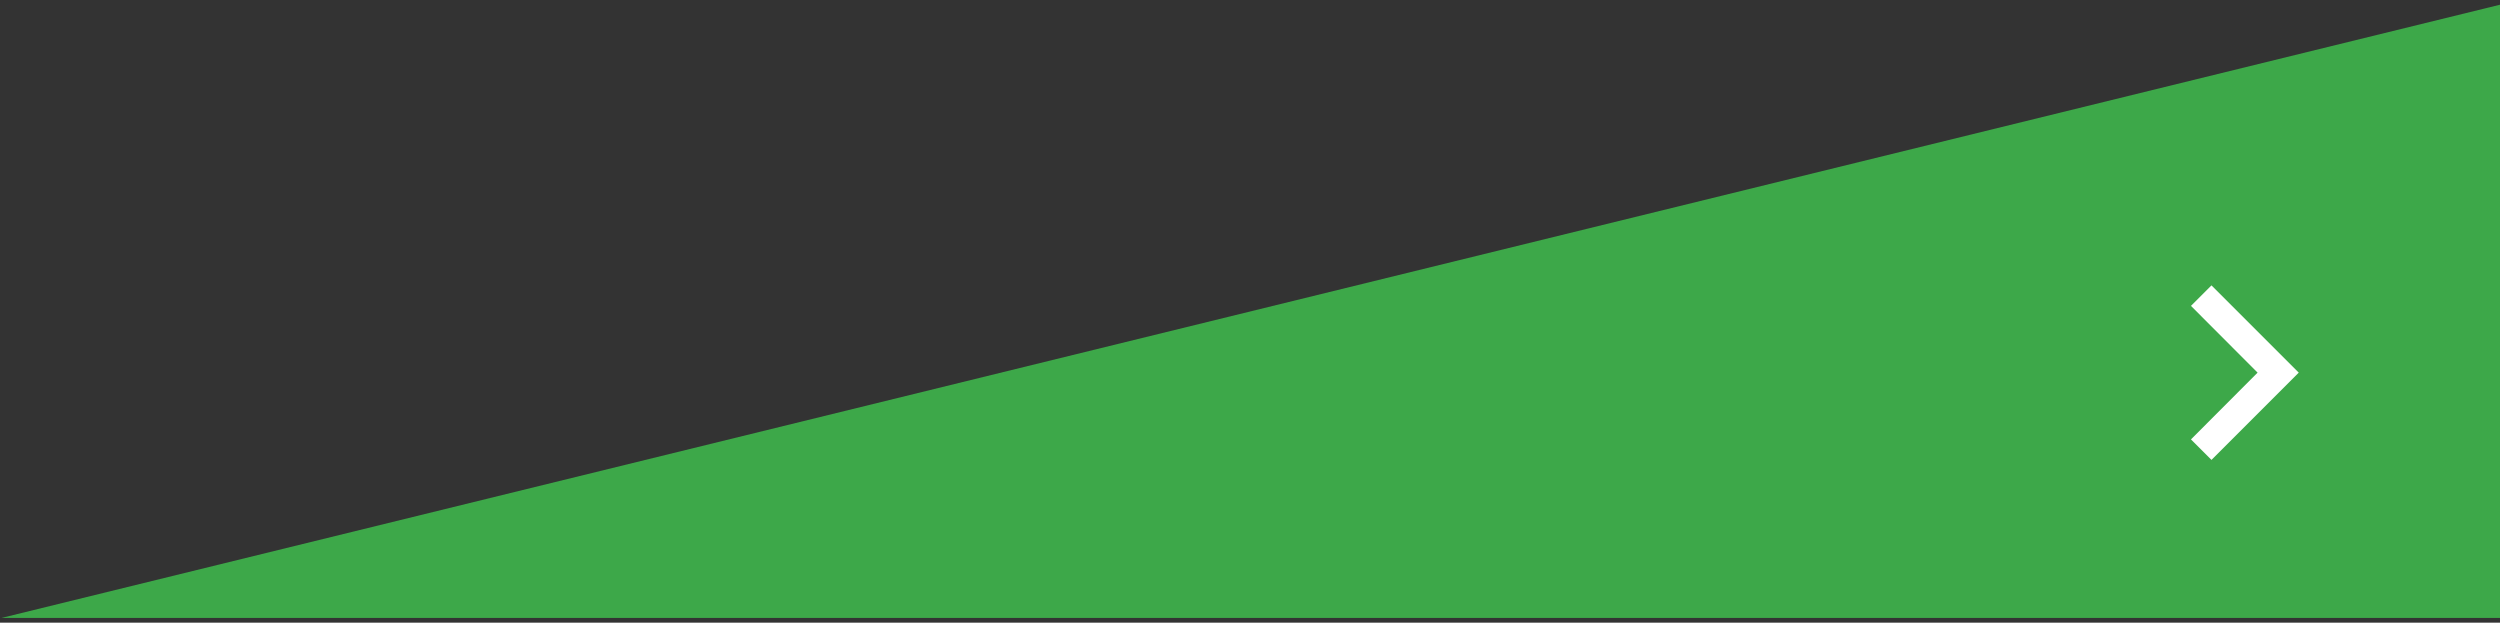 <svg xmlns="http://www.w3.org/2000/svg" xmlns:xlink="http://www.w3.org/1999/xlink" fill="none" height="66" viewBox="0 0 265 66" width="265"><rect x="0" y="0" width="265" height="66" fill="#333333" stroke="none"/><clipPath id="a"><path d="m219 21h37v37h-37z"></path></clipPath><path d="m265 .5v65h-264.837z" fill="#3da849"></path><g clip-path="url(#a)"><path d="m232.243 46.576 7.061-7.076-7.061-7.076 2.174-2.174 9.25 9.25-9.25 9.25z" fill="#fff"></path></g></svg>